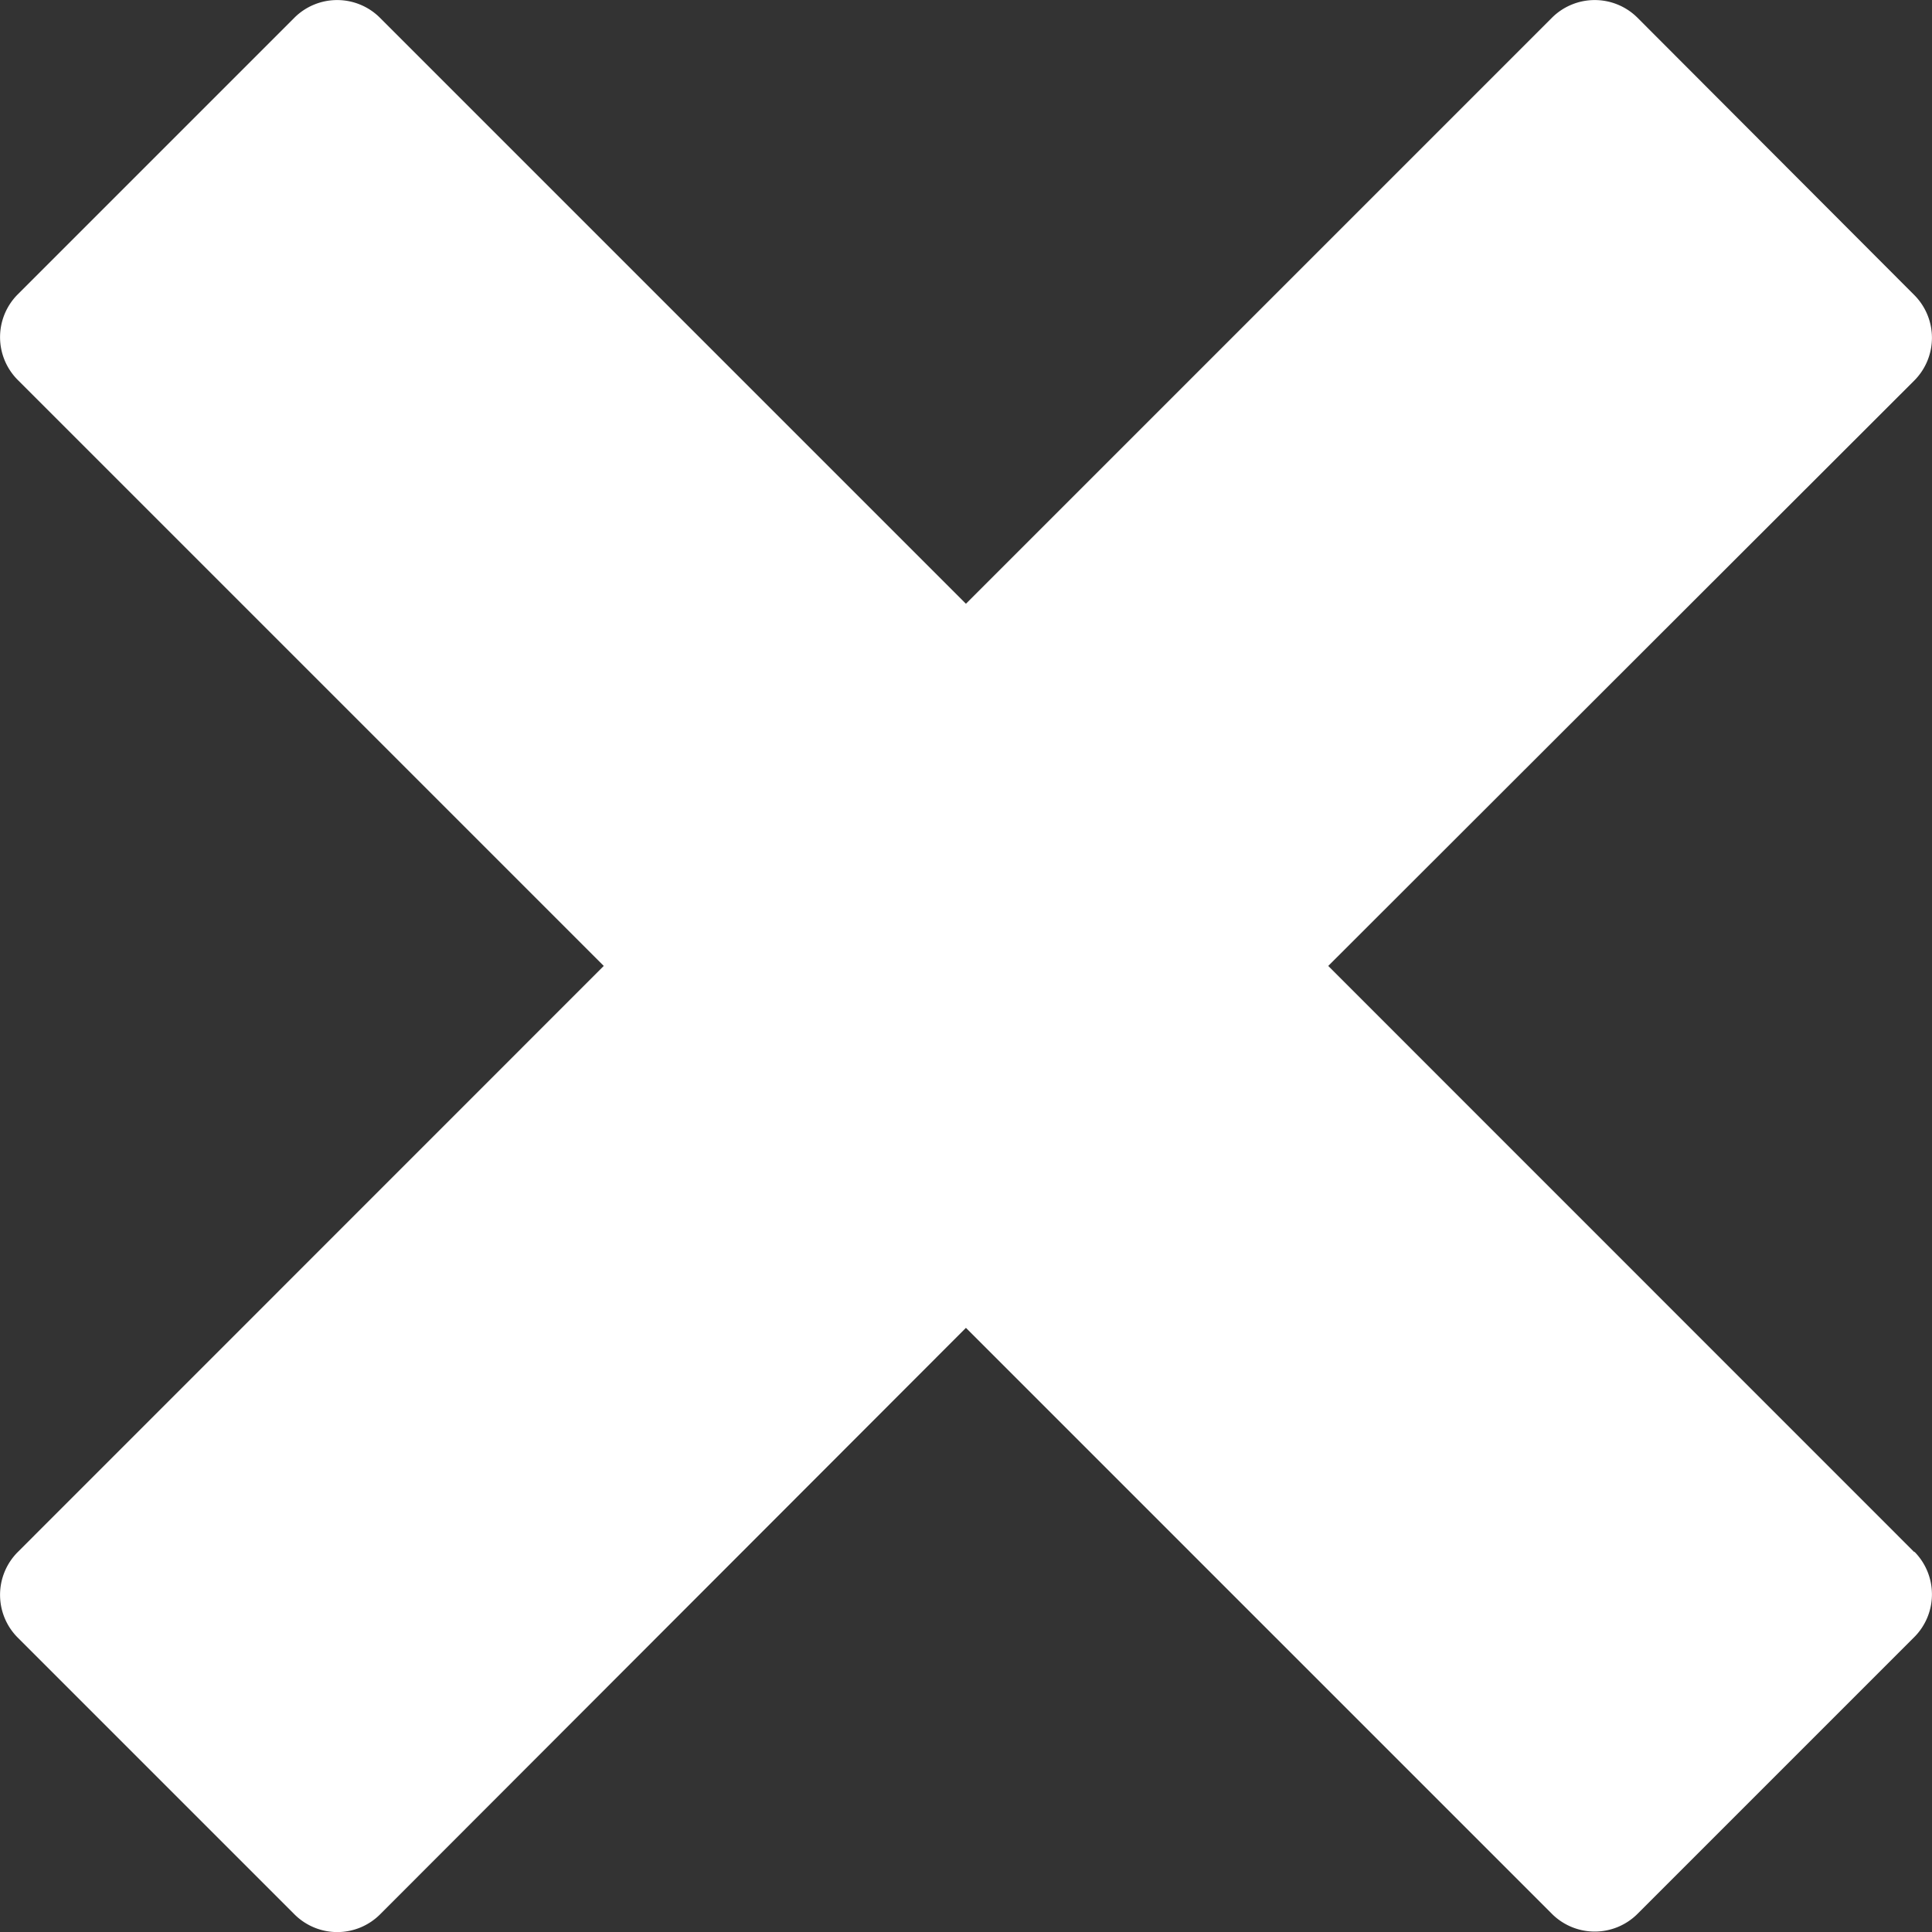 <svg xmlns="http://www.w3.org/2000/svg" width="15.091" height="15.091" viewBox="0 0 15.091 15.091">
  <rect x="0" y="0" width="15.091" height="15.091" fill="#333333" stroke="none"/>
  <path id="Icon_metro-cross" data-name="Icon metro-cross" d="M17.524,14.052h0L12.946,9.473,17.524,4.9h0a.473.473,0,0,0,0-.667L15.361,2.066a.473.473,0,0,0-.667,0h0L10.116,6.644,5.538,2.066h0a.473.473,0,0,0-.667,0L2.709,4.228a.473.473,0,0,0,0,.667h0L7.287,9.473,2.709,14.052h0a.473.473,0,0,0,0,.667l2.163,2.163a.473.473,0,0,0,.667,0h0L10.116,12.3l4.578,4.578h0a.473.473,0,0,0,.667,0l2.163-2.163a.473.473,0,0,0,0-.667Z" transform="translate(-2.571 -1.928)" fill="#fff"/>
</svg>
